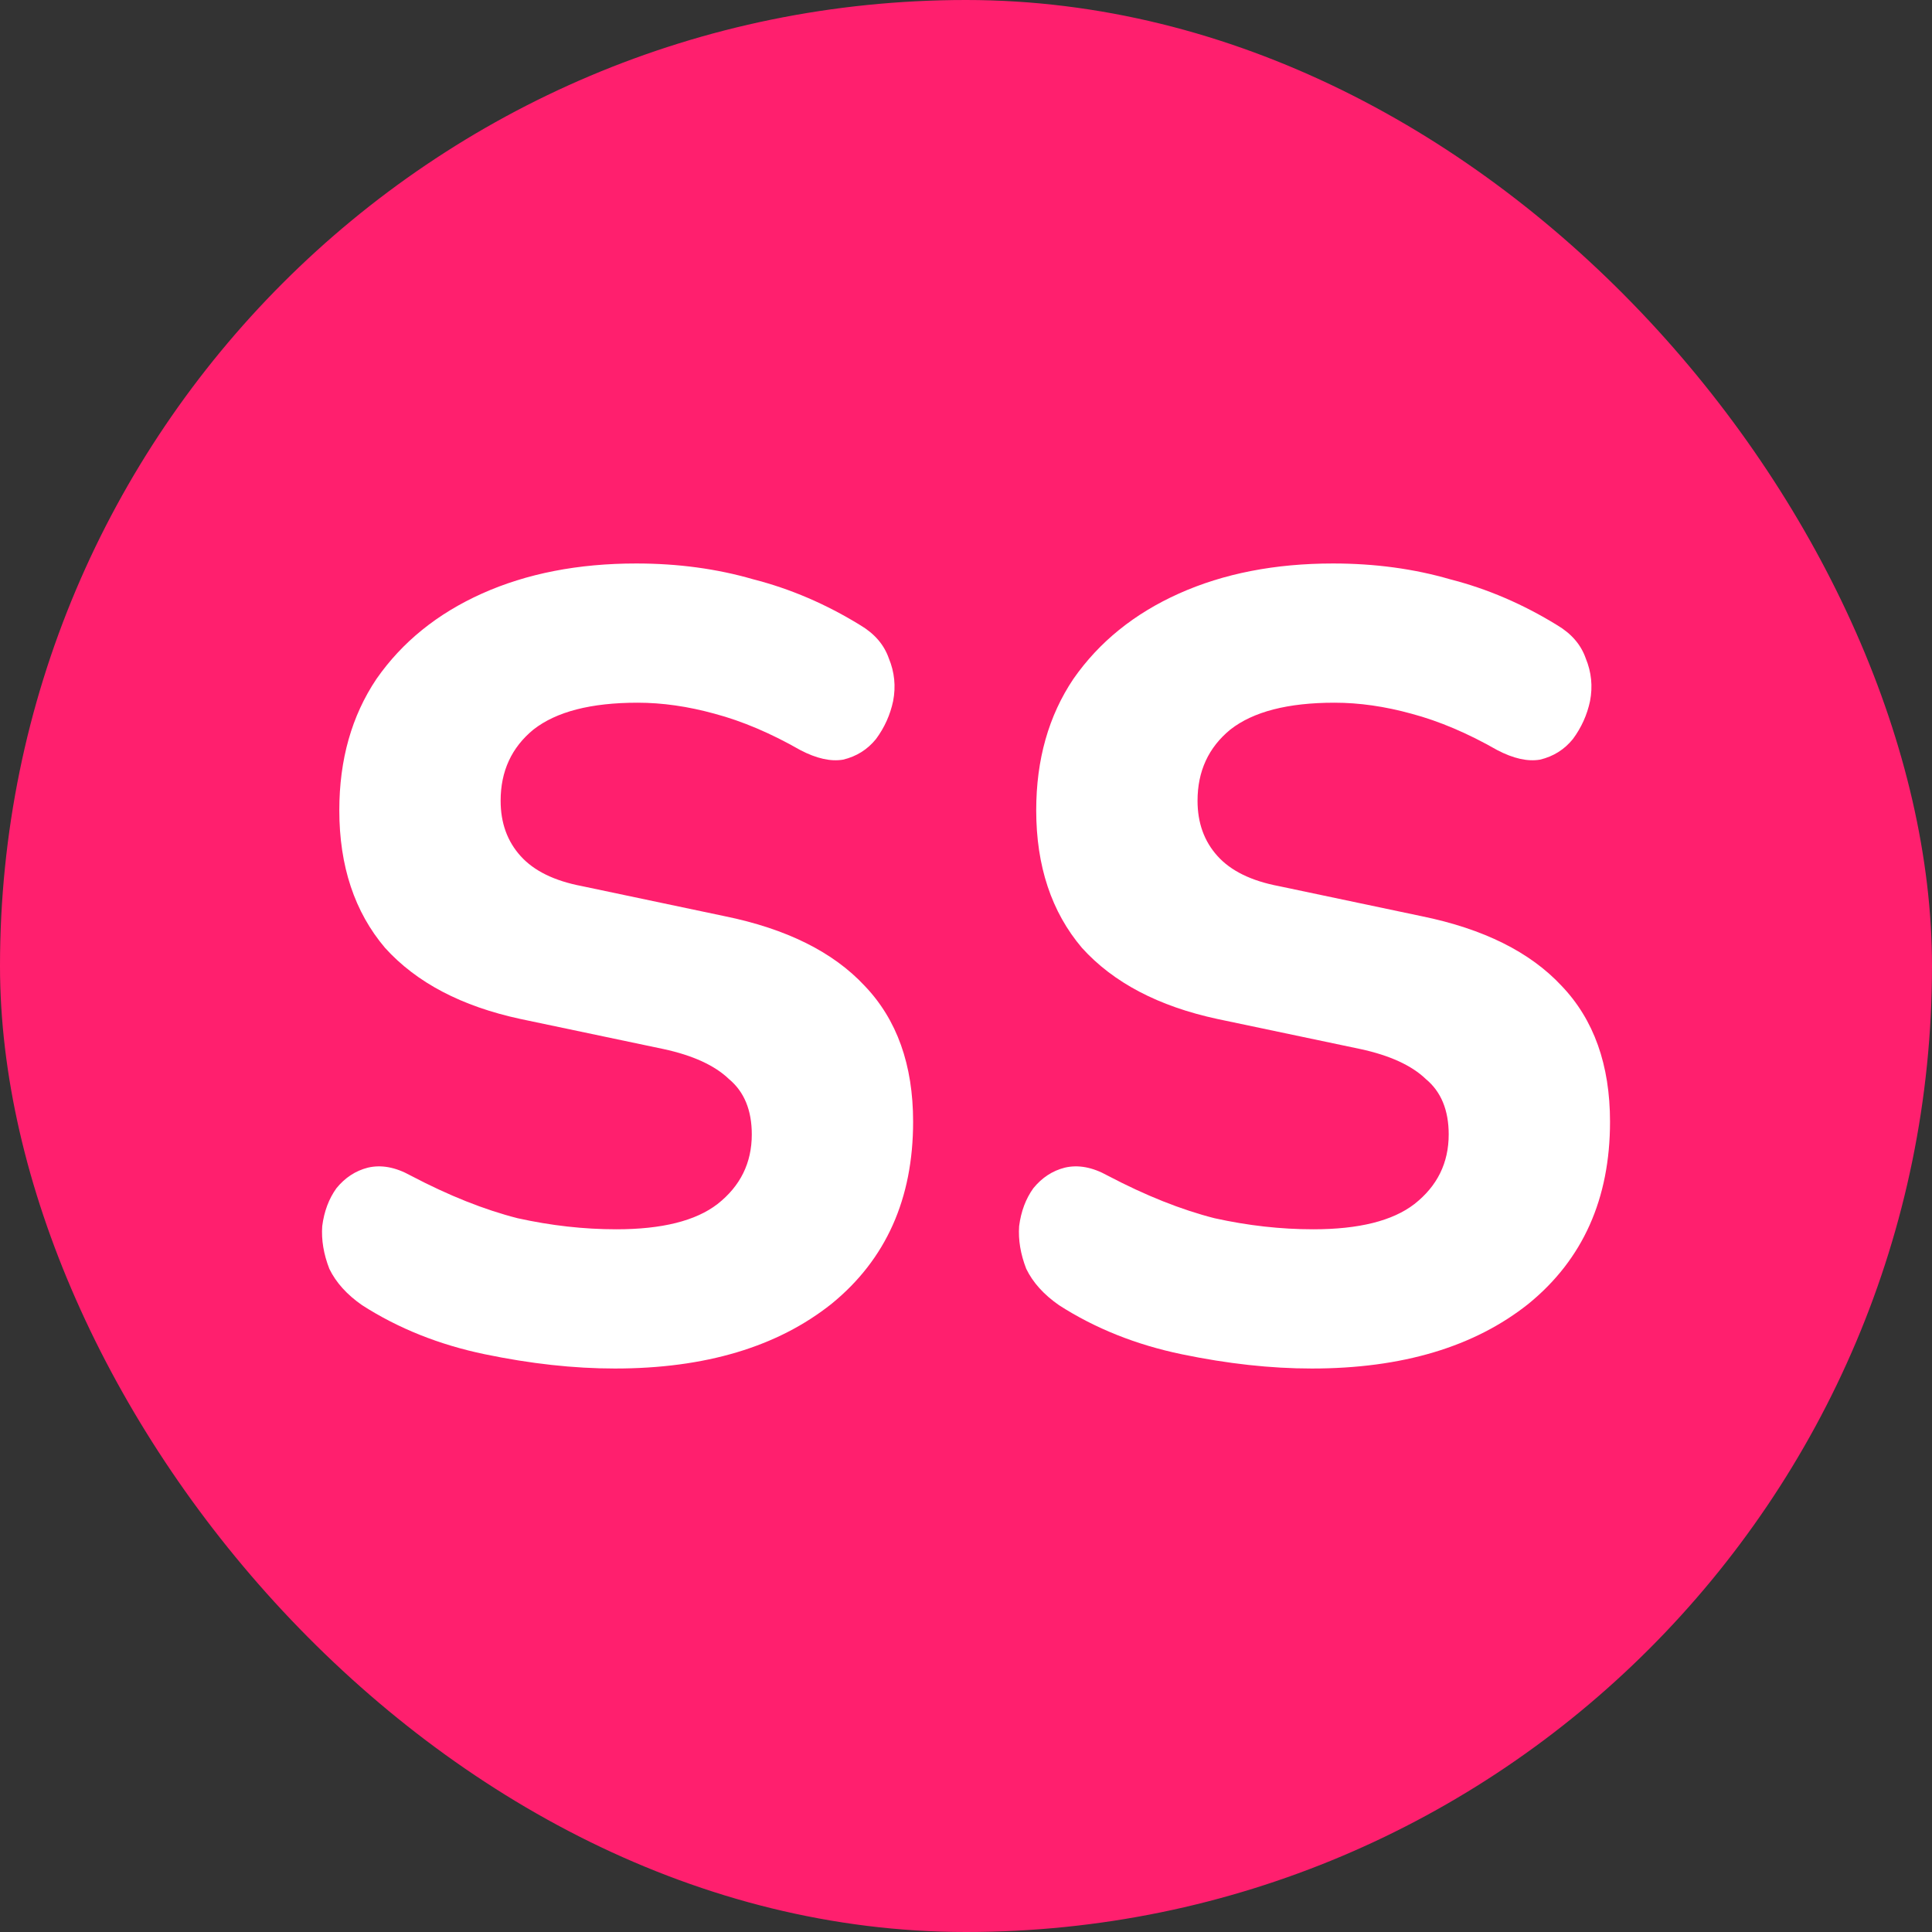 <svg width="32" height="32" viewBox="0 0 32 32" fill="none" xmlns="http://www.w3.org/2000/svg">
<rect x="0" y="0" width="32" height="32" fill="#333333" stroke="none"/>
<rect width="32" height="32" rx="16" fill="#FF1F6E"/>
<path d="M10.183 22.667C9.505 22.667 8.788 22.588 8.032 22.431C7.275 22.274 6.598 22.003 5.999 21.619C5.747 21.444 5.565 21.243 5.455 21.016C5.36 20.772 5.321 20.536 5.337 20.309C5.368 20.065 5.447 19.855 5.573 19.68C5.715 19.506 5.888 19.392 6.093 19.34C6.314 19.288 6.55 19.331 6.802 19.471C7.433 19.803 8.024 20.038 8.575 20.178C9.127 20.3 9.671 20.361 10.207 20.361C10.963 20.361 11.523 20.222 11.885 19.942C12.263 19.645 12.452 19.261 12.452 18.79C12.452 18.388 12.326 18.082 12.074 17.873C11.838 17.646 11.475 17.48 10.987 17.375L8.623 16.878C7.646 16.668 6.897 16.275 6.377 15.699C5.873 15.105 5.62 14.345 5.62 13.42C5.62 12.582 5.825 11.857 6.235 11.246C6.661 10.634 7.244 10.163 7.984 9.831C8.725 9.499 9.576 9.333 10.538 9.333C11.231 9.333 11.877 9.421 12.476 9.595C13.091 9.752 13.682 10.006 14.249 10.355C14.485 10.495 14.643 10.678 14.722 10.905C14.816 11.132 14.84 11.368 14.793 11.612C14.745 11.839 14.651 12.049 14.509 12.241C14.367 12.416 14.186 12.529 13.965 12.582C13.761 12.617 13.524 12.564 13.256 12.424C12.768 12.145 12.295 11.944 11.838 11.822C11.396 11.7 10.971 11.639 10.561 11.639C9.789 11.639 9.214 11.787 8.835 12.084C8.473 12.381 8.292 12.774 8.292 13.263C8.292 13.629 8.402 13.935 8.623 14.179C8.843 14.424 9.182 14.59 9.639 14.677L12.003 15.175C13.028 15.384 13.8 15.769 14.32 16.327C14.856 16.886 15.124 17.637 15.124 18.58C15.124 19.855 14.675 20.859 13.776 21.593C12.878 22.309 11.68 22.667 10.183 22.667Z" fill="white"/>
<path d="M21.726 22.667C21.048 22.667 20.331 22.588 19.575 22.431C18.818 22.274 18.14 22.003 17.542 21.619C17.29 21.444 17.108 21.243 16.998 21.016C16.903 20.772 16.864 20.536 16.88 20.309C16.911 20.065 16.99 19.855 17.116 19.68C17.258 19.506 17.431 19.392 17.636 19.34C17.857 19.288 18.093 19.331 18.345 19.471C18.976 19.803 19.567 20.038 20.118 20.178C20.67 20.3 21.214 20.361 21.75 20.361C22.506 20.361 23.066 20.222 23.428 19.942C23.806 19.645 23.995 19.261 23.995 18.79C23.995 18.388 23.869 18.082 23.617 17.873C23.381 17.646 23.018 17.48 22.53 17.375L20.166 16.878C19.189 16.668 18.44 16.275 17.92 15.699C17.416 15.105 17.163 14.345 17.163 13.42C17.163 12.582 17.368 11.857 17.778 11.246C18.204 10.634 18.787 10.163 19.527 9.831C20.268 9.499 21.119 9.333 22.081 9.333C22.774 9.333 23.42 9.421 24.019 9.595C24.634 9.752 25.225 10.006 25.792 10.355C26.028 10.495 26.186 10.678 26.265 10.905C26.359 11.132 26.383 11.368 26.336 11.612C26.288 11.839 26.194 12.049 26.052 12.241C25.91 12.416 25.729 12.529 25.508 12.582C25.303 12.617 25.067 12.564 24.799 12.424C24.311 12.145 23.838 11.944 23.381 11.822C22.939 11.7 22.514 11.639 22.104 11.639C21.332 11.639 20.757 11.787 20.378 12.084C20.016 12.381 19.835 12.774 19.835 13.263C19.835 13.629 19.945 13.935 20.166 14.179C20.386 14.424 20.725 14.59 21.182 14.677L23.546 15.175C24.571 15.384 25.343 15.769 25.863 16.327C26.399 16.886 26.667 17.637 26.667 18.58C26.667 19.855 26.218 20.859 25.319 21.593C24.421 22.309 23.223 22.667 21.726 22.667Z" fill="white"/>
</svg>
